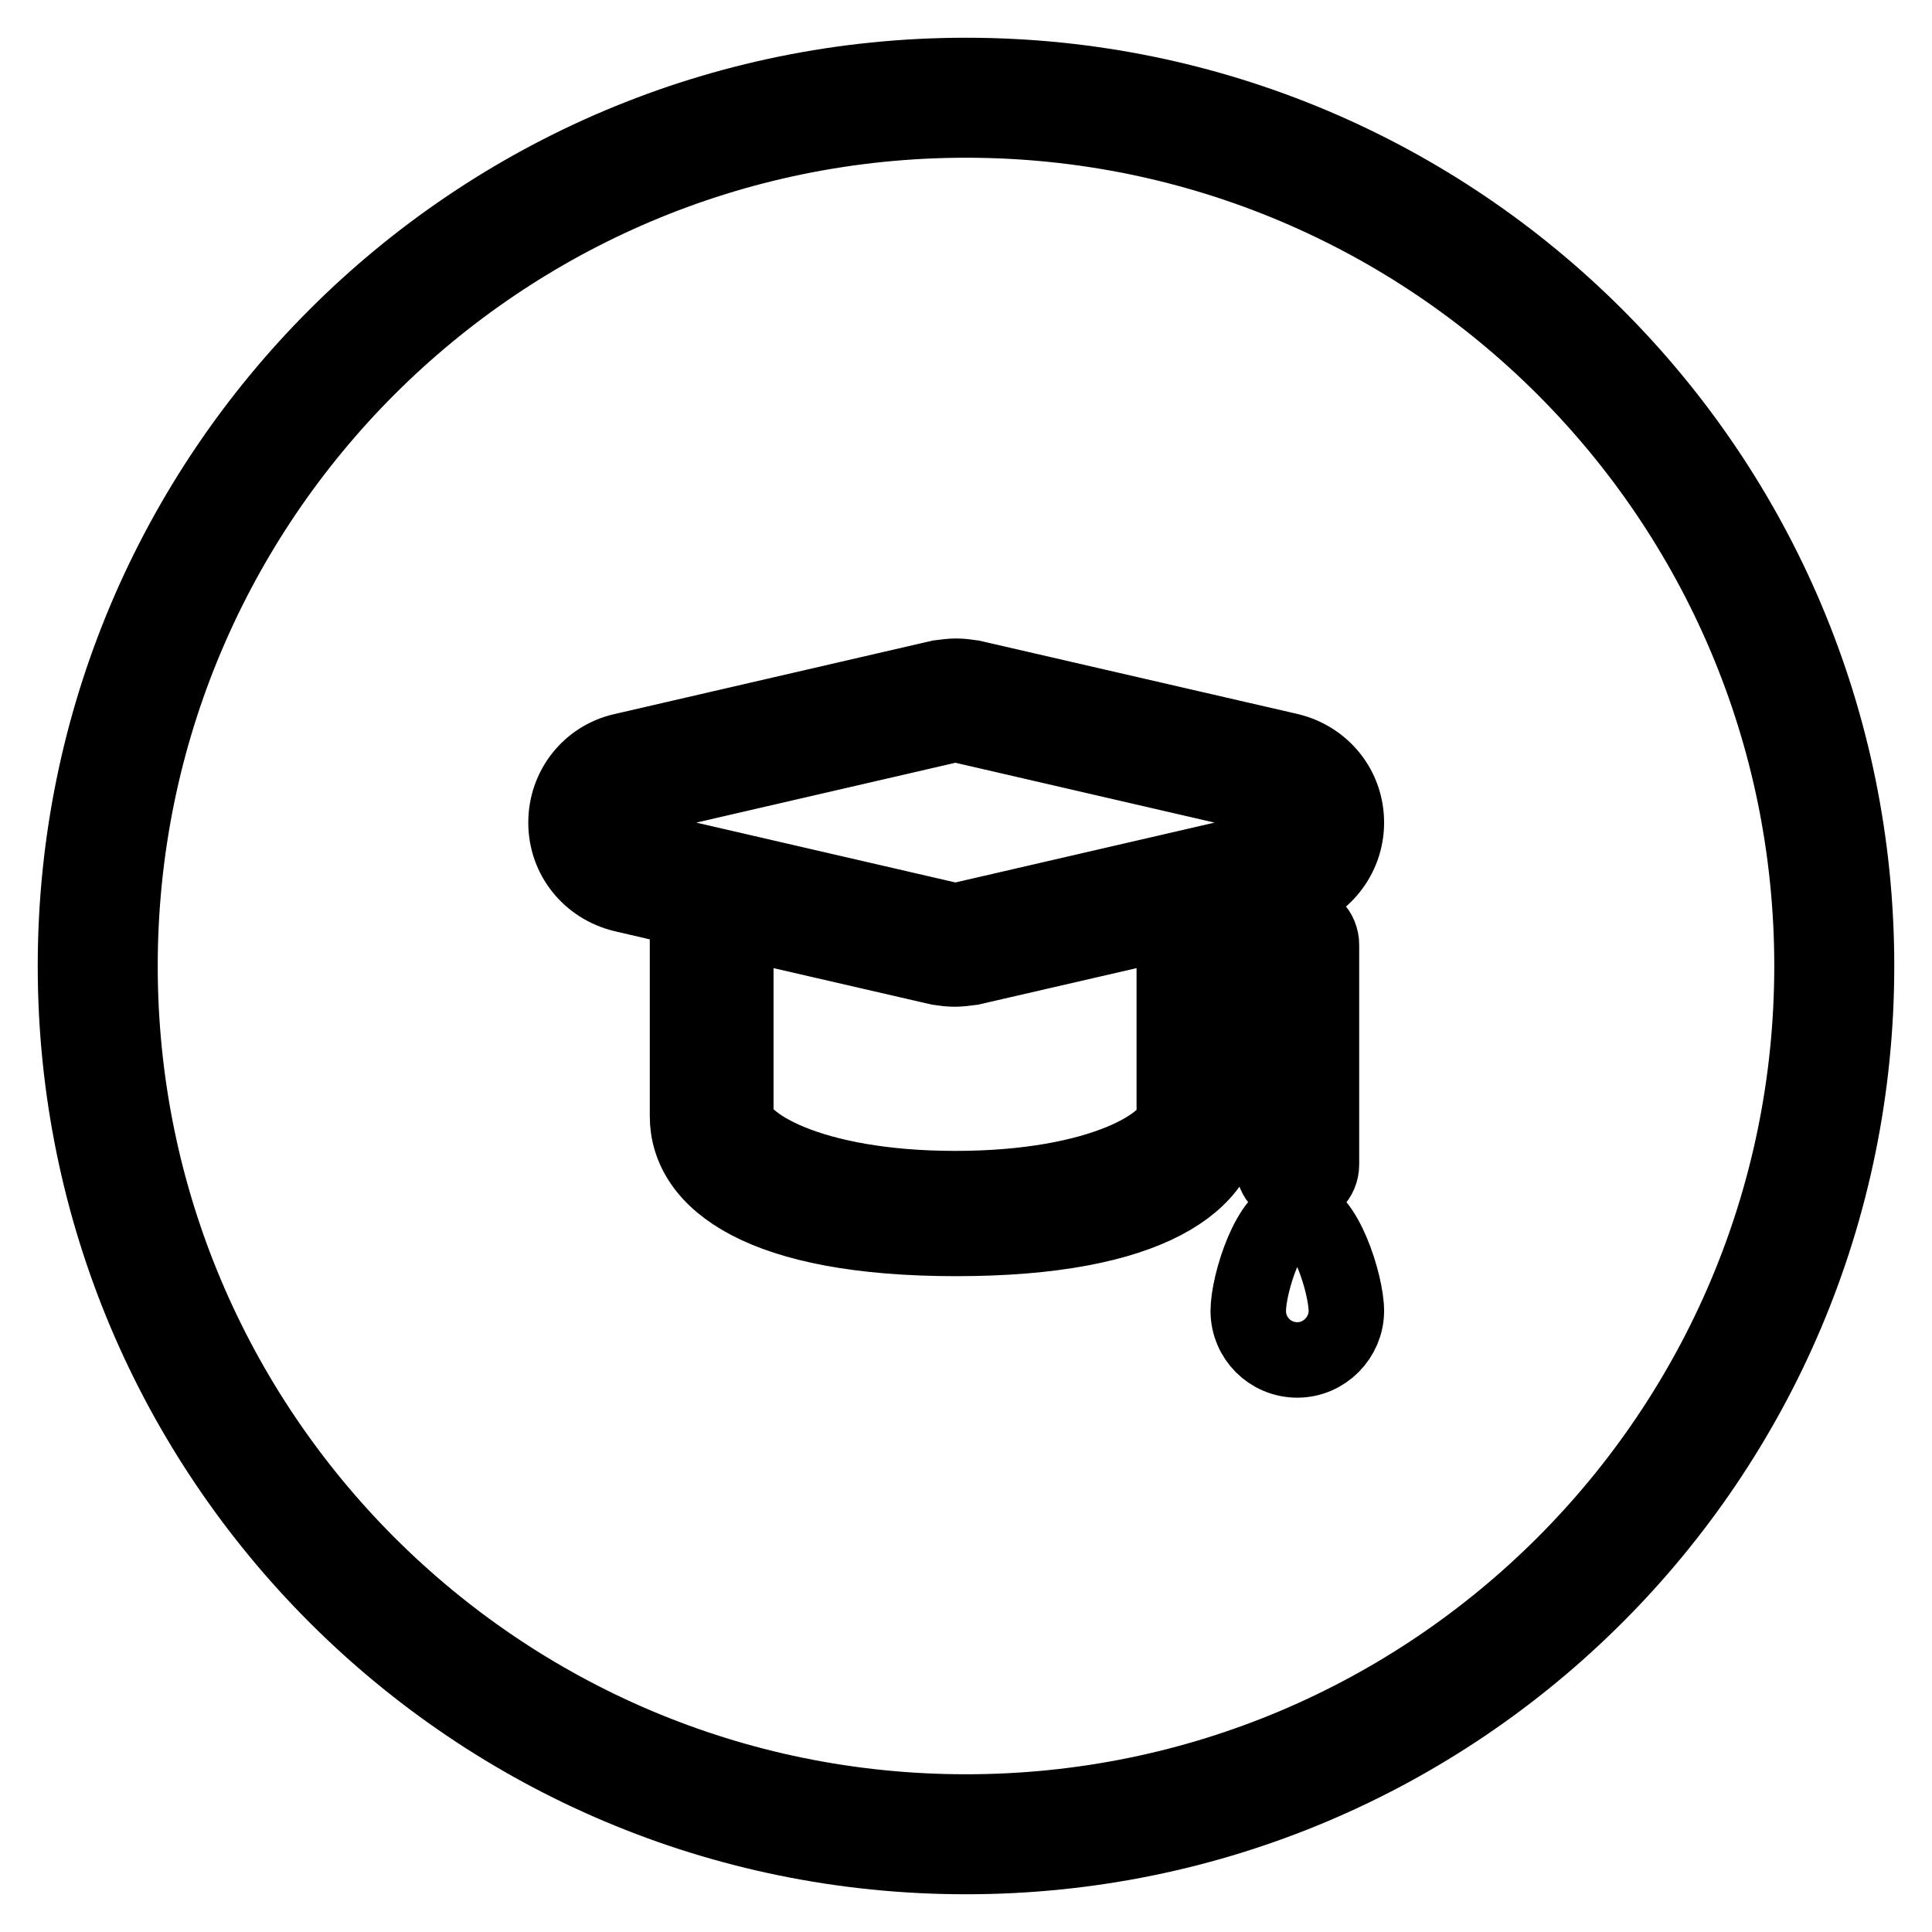 <?xml version="1.0" encoding="utf-8"?>
<!-- Svg Vector Icons : http://www.onlinewebfonts.com/icon -->
<!DOCTYPE svg PUBLIC "-//W3C//DTD SVG 1.1//EN" "http://www.w3.org/Graphics/SVG/1.1/DTD/svg11.dtd">
<svg version="1.1" xmlns="http://www.w3.org/2000/svg" xmlns:xlink="http://www.w3.org/1999/xlink" x="0px" y="0px" viewBox="0 0 256 256" enable-background="new 0 0 256 256" xml:space="preserve">
<g><g><path stroke-width="10" fill-opacity="0" stroke="#000000"  d="M128,246c-65.2,0-118-52.8-118-118C10,62.8,62.8,10,128,10c65.2,0,118,52.8,118,118C246,193.2,193.2,246,128,246z M128,240.1c61.9,0,112.1-50.2,112.1-112.1c0-61.9-50.2-112.1-112.1-112.1C66.1,15.9,15.9,66.1,15.9,128C15.9,189.9,66.1,240.1,128,240.1z M178.4,109c0-4.6-3.1-8.4-7.5-9.5l-42.1-9.7c-0.7-0.1-1.4-0.2-2.1-0.2s-1.4,0.1-2.2,0.2l-42,9.7c-4.4,1-7.5,4.9-7.5,9.5s3.1,8.4,7.5,9.5l8.6,2v27.4c0,8.6,9.8,16.2,35.6,16.2s35.6-7.6,35.6-16.2v-27.4l8.6-2C175.2,117.5,178.4,113.6,178.4,109z M155.7,147.8c0,3.6-9.7,9.7-29.1,9.7s-29.1-6.1-29.1-9.7V122l26.9,6.2c0.7,0.1,1.4,0.2,2.1,0.2s1.4-0.1,2.2-0.2l26.9-6.2V147.8L155.7,147.8z M127.3,121.9c-0.2,0-0.5,0.1-0.7,0.1c-0.2,0-0.5,0-0.7-0.1l-42-9.7c-1.5-0.3-2.5-1.6-2.5-3.2c0-1.5,1-2.8,2.5-3.2l42-9.7c0.2,0,0.5-0.1,0.7-0.1c0.2,0,0.5,0,0.7,0.1l42,9.7c1.5,0.3,2.5,1.6,2.5,3.2c0,1.5-1,2.8-2.5,3.2L127.3,121.9z M168.7,125.2c0-1.8,1.4-3.2,3.2-3.2s3.2,1.4,3.2,3.2v29.1c0,1.8-1.4,3.2-3.2,3.2s-3.2-1.4-3.2-3.2V125.2z M171.9,160.8c3.6,0,6.5,9.4,6.5,12.9s-2.9,6.5-6.5,6.5c-3.6,0-6.5-2.9-6.5-6.5S168.3,160.8,171.9,160.8z"/></g></g>
</svg>